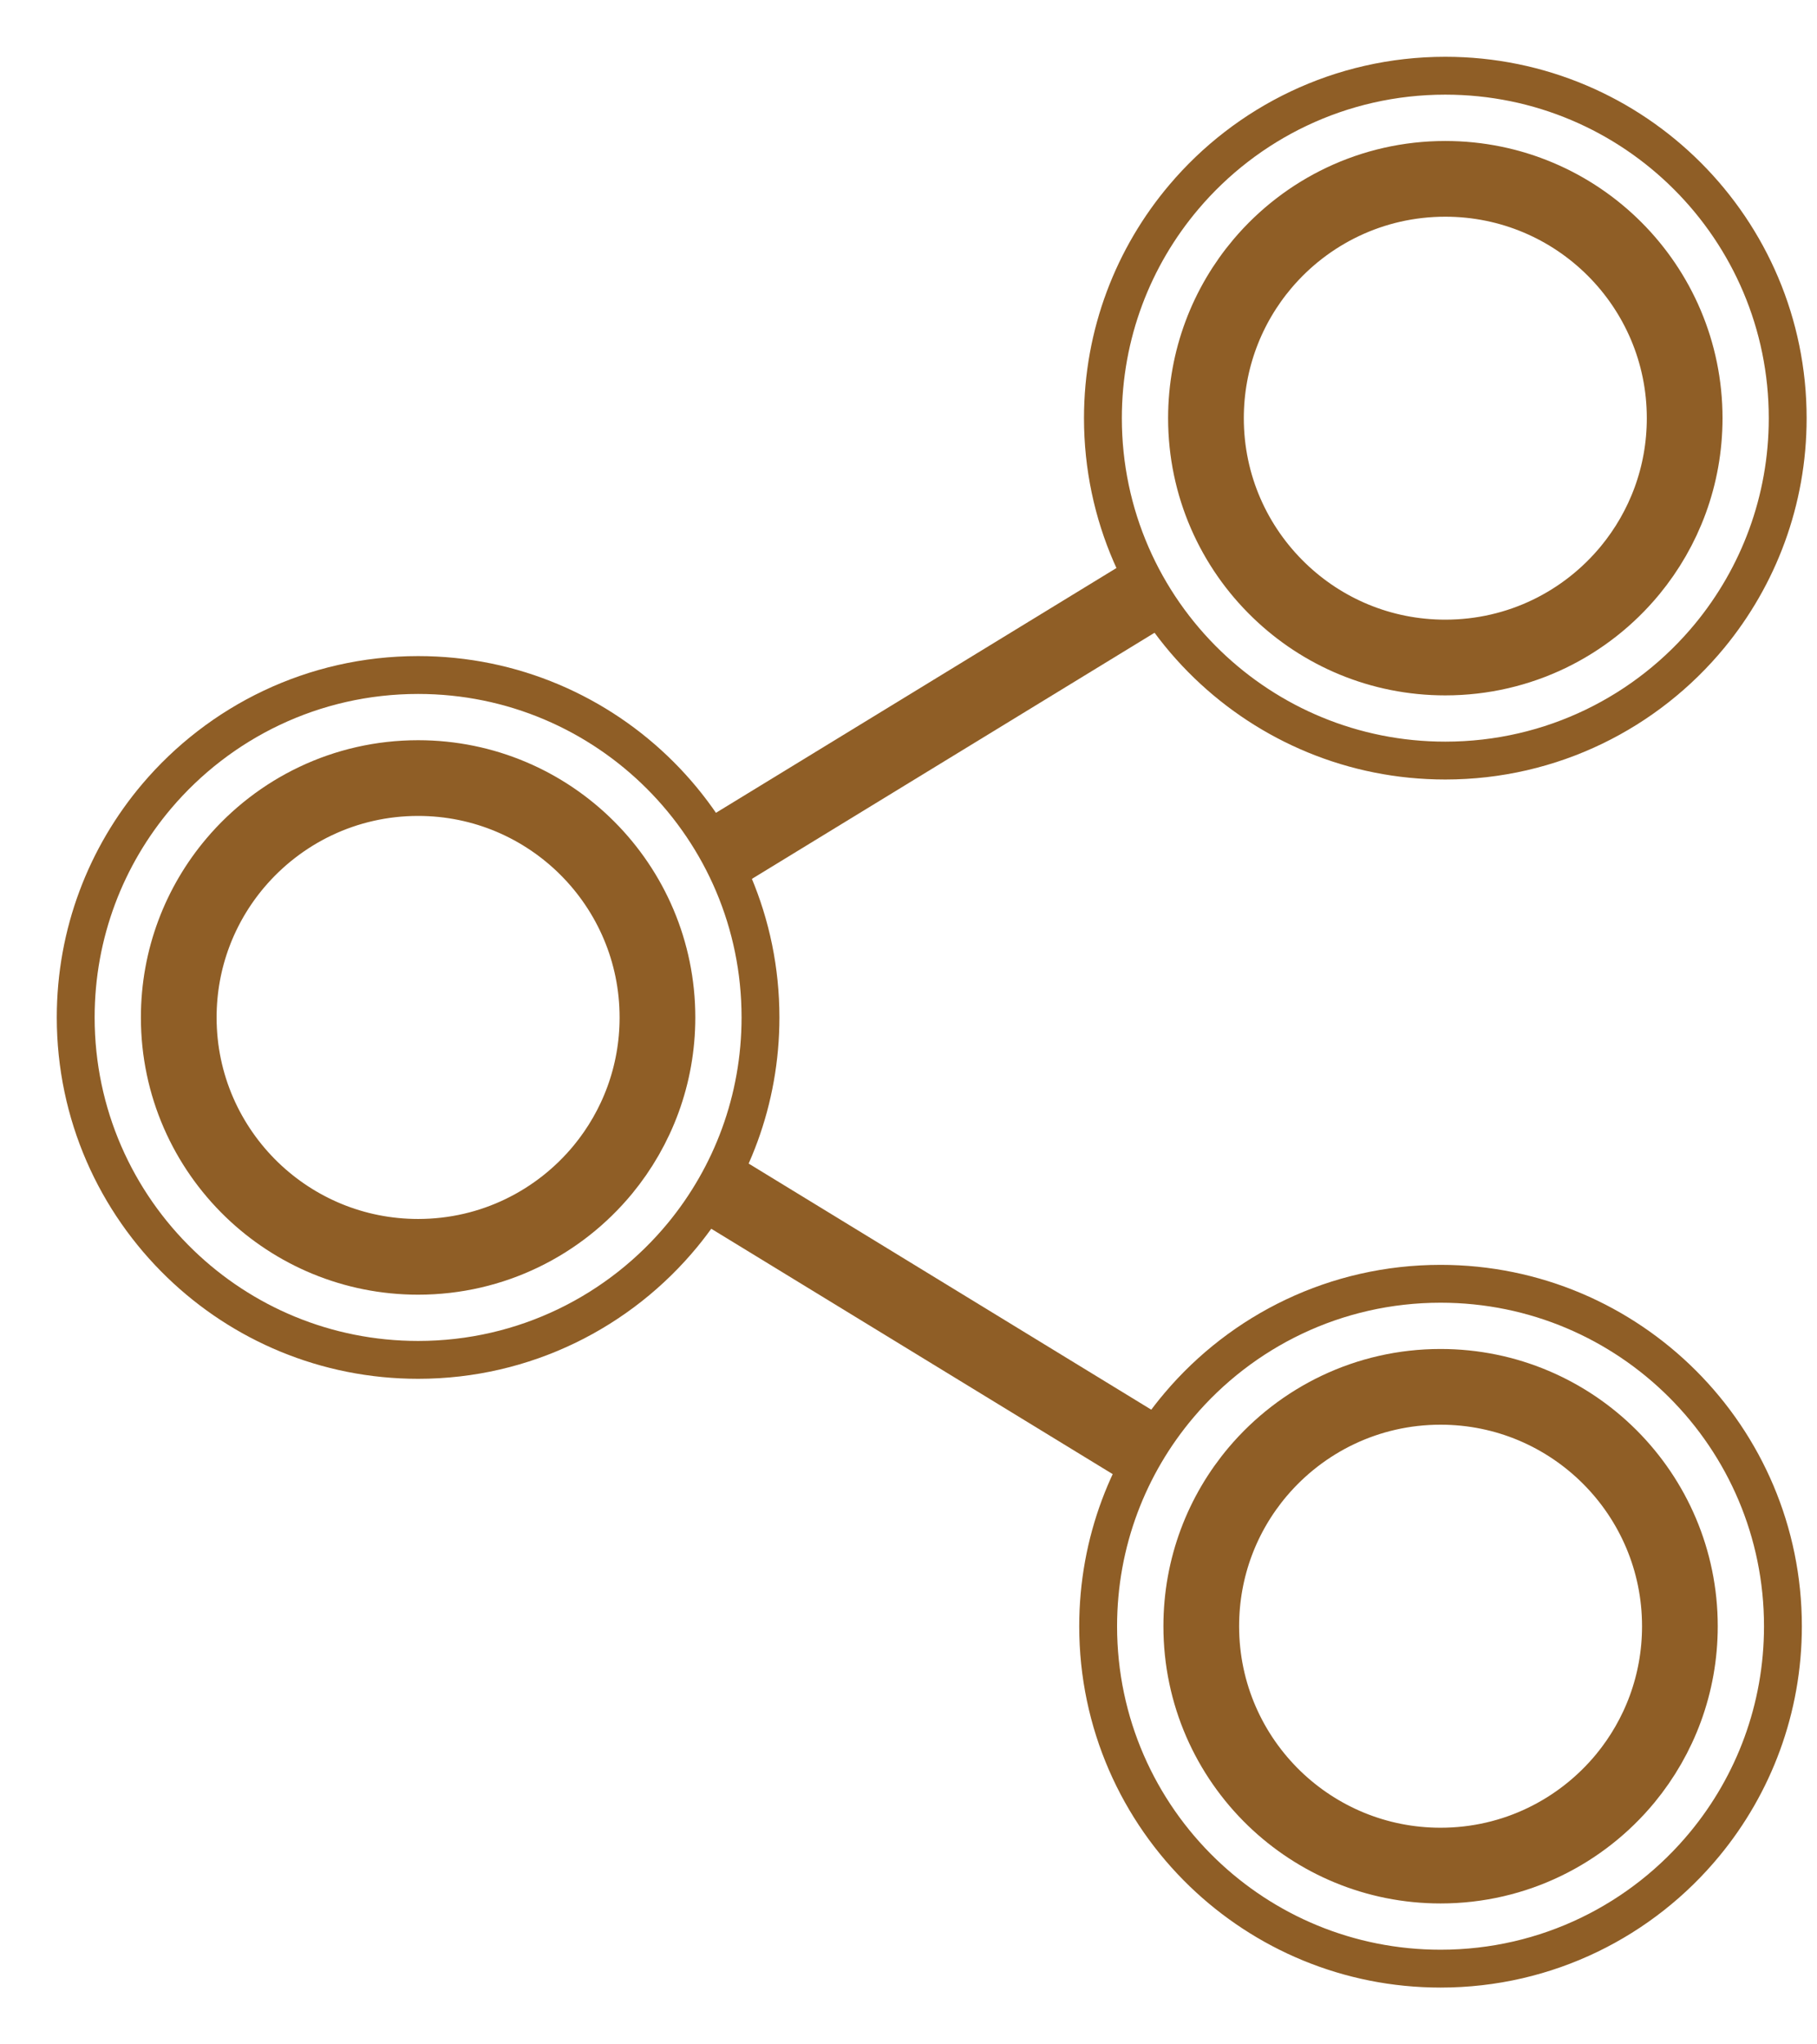 <svg width="24" height="27" viewBox="0 0 24 27" fill="none" xmlns="http://www.w3.org/2000/svg">
<g style="mix-blend-mode:overlay">
<path d="M15.133 7.847L9.48 11.302" stroke="#8f5e26" stroke-width="0.992"/>
<path d="M9.48 15.699L15.133 19.154" stroke="#8f5e26" stroke-width="0.992"/>
<path d="M21.533 7.53C20.952 8.236 20.074 8.684 19.09 8.684C18.238 8.684 17.466 8.348 16.897 7.799C16.3 7.224 15.929 6.417 15.929 5.523C15.929 4.745 16.21 4.033 16.676 3.482C17.257 2.796 18.123 2.362 19.09 2.362C20.836 2.362 22.252 3.777 22.252 5.523C22.252 6.286 21.982 6.984 21.533 7.53Z" stroke="#8f5e26"/>
<path d="M19.09 10.045C20.498 10.045 21.755 9.402 22.584 8.395C23.227 7.613 23.613 6.613 23.613 5.523C23.613 3.025 21.588 1 19.09 1C17.706 1 16.466 1.622 15.637 2.602C14.97 3.39 14.568 4.41 14.568 5.523C14.568 6.802 15.099 7.957 15.952 8.779C16.766 9.563 17.872 10.045 19.09 10.045Z" stroke="#8f5e26" stroke-width="0.5"/>
<path d="M7.965 15.445C7.384 16.15 6.506 16.599 5.523 16.599C4.671 16.599 3.898 16.262 3.329 15.714C2.732 15.138 2.361 14.332 2.361 13.438C2.361 12.659 2.642 11.948 3.108 11.397C3.689 10.711 4.555 10.276 5.523 10.276C7.268 10.276 8.684 11.692 8.684 13.438C8.684 14.2 8.414 14.899 7.965 15.445Z" stroke="#8f5e26"/>
<path d="M5.523 17.96C6.93 17.96 8.187 17.317 9.017 16.309C9.659 15.528 10.045 14.528 10.045 13.437C10.045 10.939 8.02 8.915 5.523 8.915C4.138 8.915 2.899 9.537 2.069 10.517C1.402 11.305 1 12.324 1 13.437C1 14.716 1.531 15.871 2.385 16.694C3.198 17.478 4.304 17.96 5.523 17.96Z" stroke="#8f5e26" stroke-width="0.5"/>
<path d="M21.47 23.485C20.889 24.19 20.011 24.639 19.028 24.639C18.176 24.639 17.403 24.302 16.834 23.754C16.237 23.178 15.867 22.372 15.867 21.478C15.867 20.699 16.147 19.988 16.613 19.437C17.194 18.751 18.06 18.316 19.028 18.316C20.773 18.316 22.189 19.732 22.189 21.478C22.189 22.24 21.919 22.939 21.47 23.485Z" stroke="#8f5e26"/>
<path d="M19.028 26C20.435 26 21.692 25.358 22.521 24.35C23.164 23.569 23.55 22.568 23.55 21.478C23.55 18.98 21.525 16.955 19.028 16.955C17.643 16.955 16.404 17.577 15.574 18.558C14.907 19.345 14.505 20.365 14.505 21.478C14.505 22.757 15.036 23.912 15.889 24.734C16.703 25.518 17.809 26 19.028 26Z" stroke="#8f5e26" stroke-width="0.5"/>
</g>
</svg>
